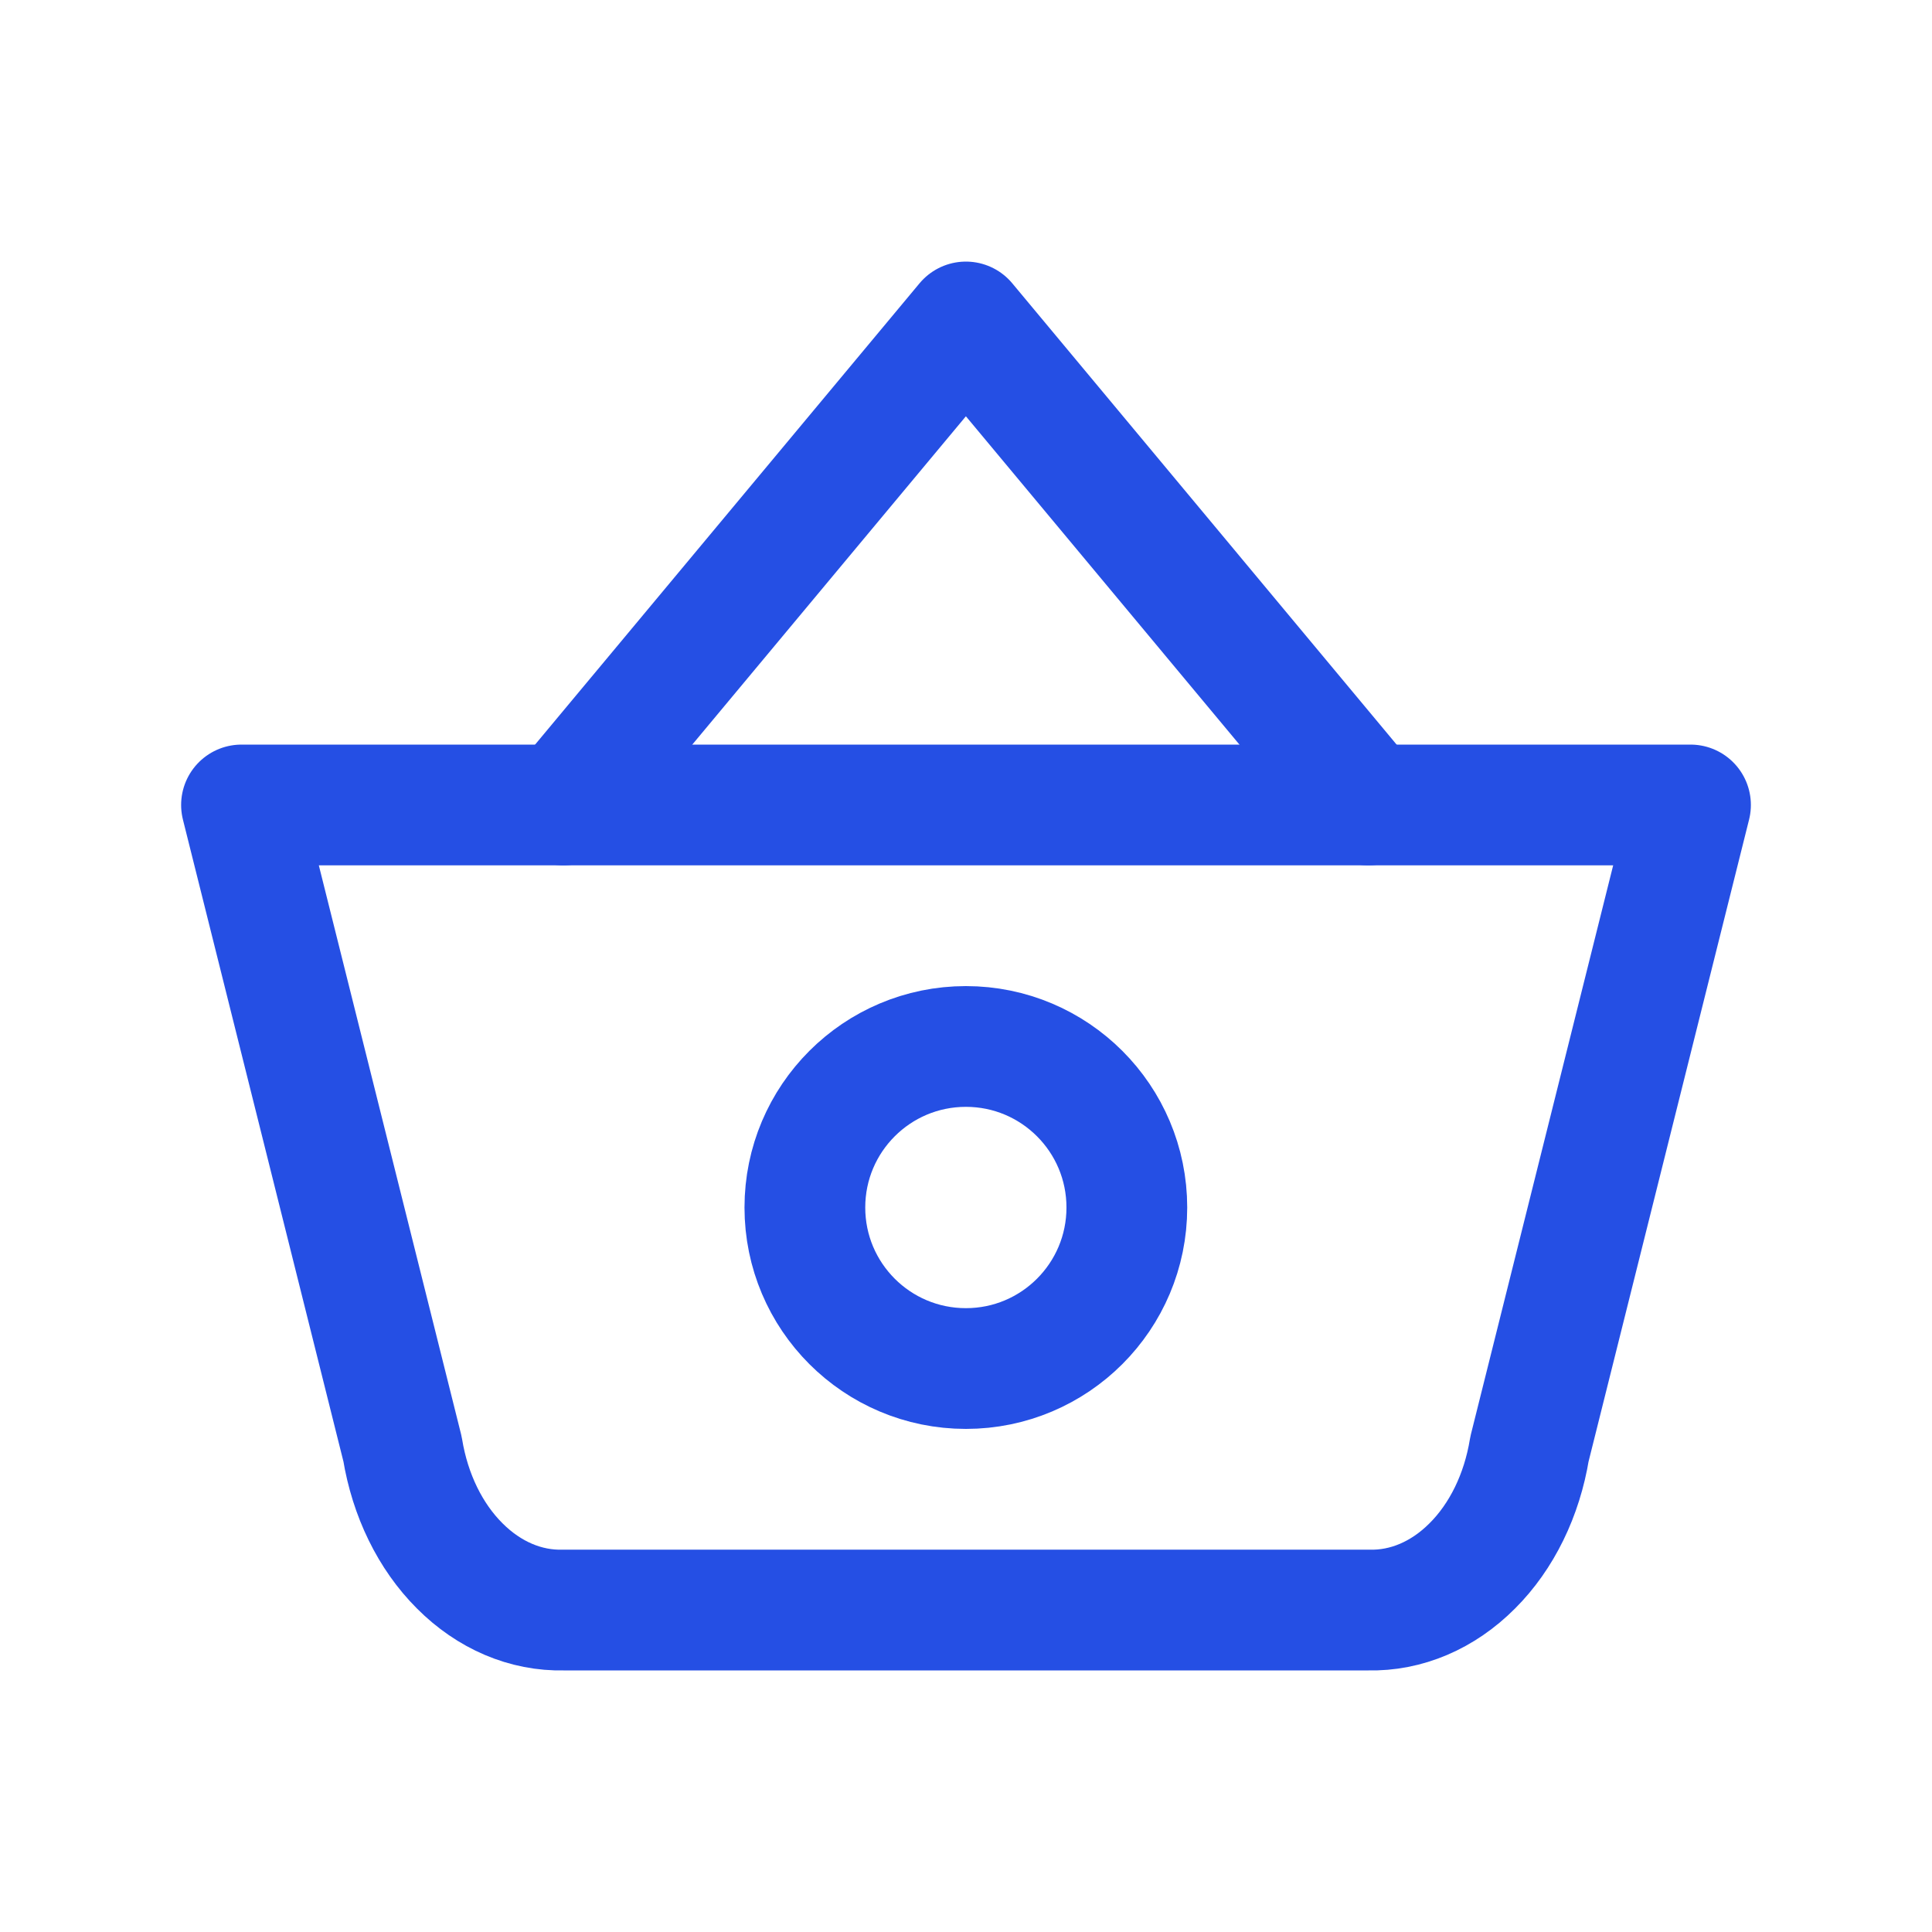 <svg width="20" height="20" viewBox="0 0 20 20" fill="none" xmlns="http://www.w3.org/2000/svg">
<path d="M5.832 8.333L9.999 3.333L14.165 8.333" stroke="#254FE4" stroke-width="1.25" stroke-linecap="round" stroke-linejoin="round"/>
<path d="M17.5 8.333L15.833 15C15.755 15.478 15.546 15.906 15.241 16.21C14.937 16.515 14.557 16.677 14.167 16.667H5.833C5.443 16.677 5.063 16.515 4.759 16.21C4.454 15.906 4.245 15.478 4.167 15L2.5 8.333H17.5Z" stroke="#254FE4" stroke-width="1.25" stroke-linecap="round" stroke-linejoin="round"/>
<path d="M9.999 14.167C10.919 14.167 11.665 13.421 11.665 12.5C11.665 11.579 10.919 10.833 9.999 10.833C9.078 10.833 8.332 11.579 8.332 12.5C8.332 13.421 9.078 14.167 9.999 14.167Z" stroke="#254FE4" stroke-width="1.25" stroke-linecap="round" stroke-linejoin="round"/>
</svg>
